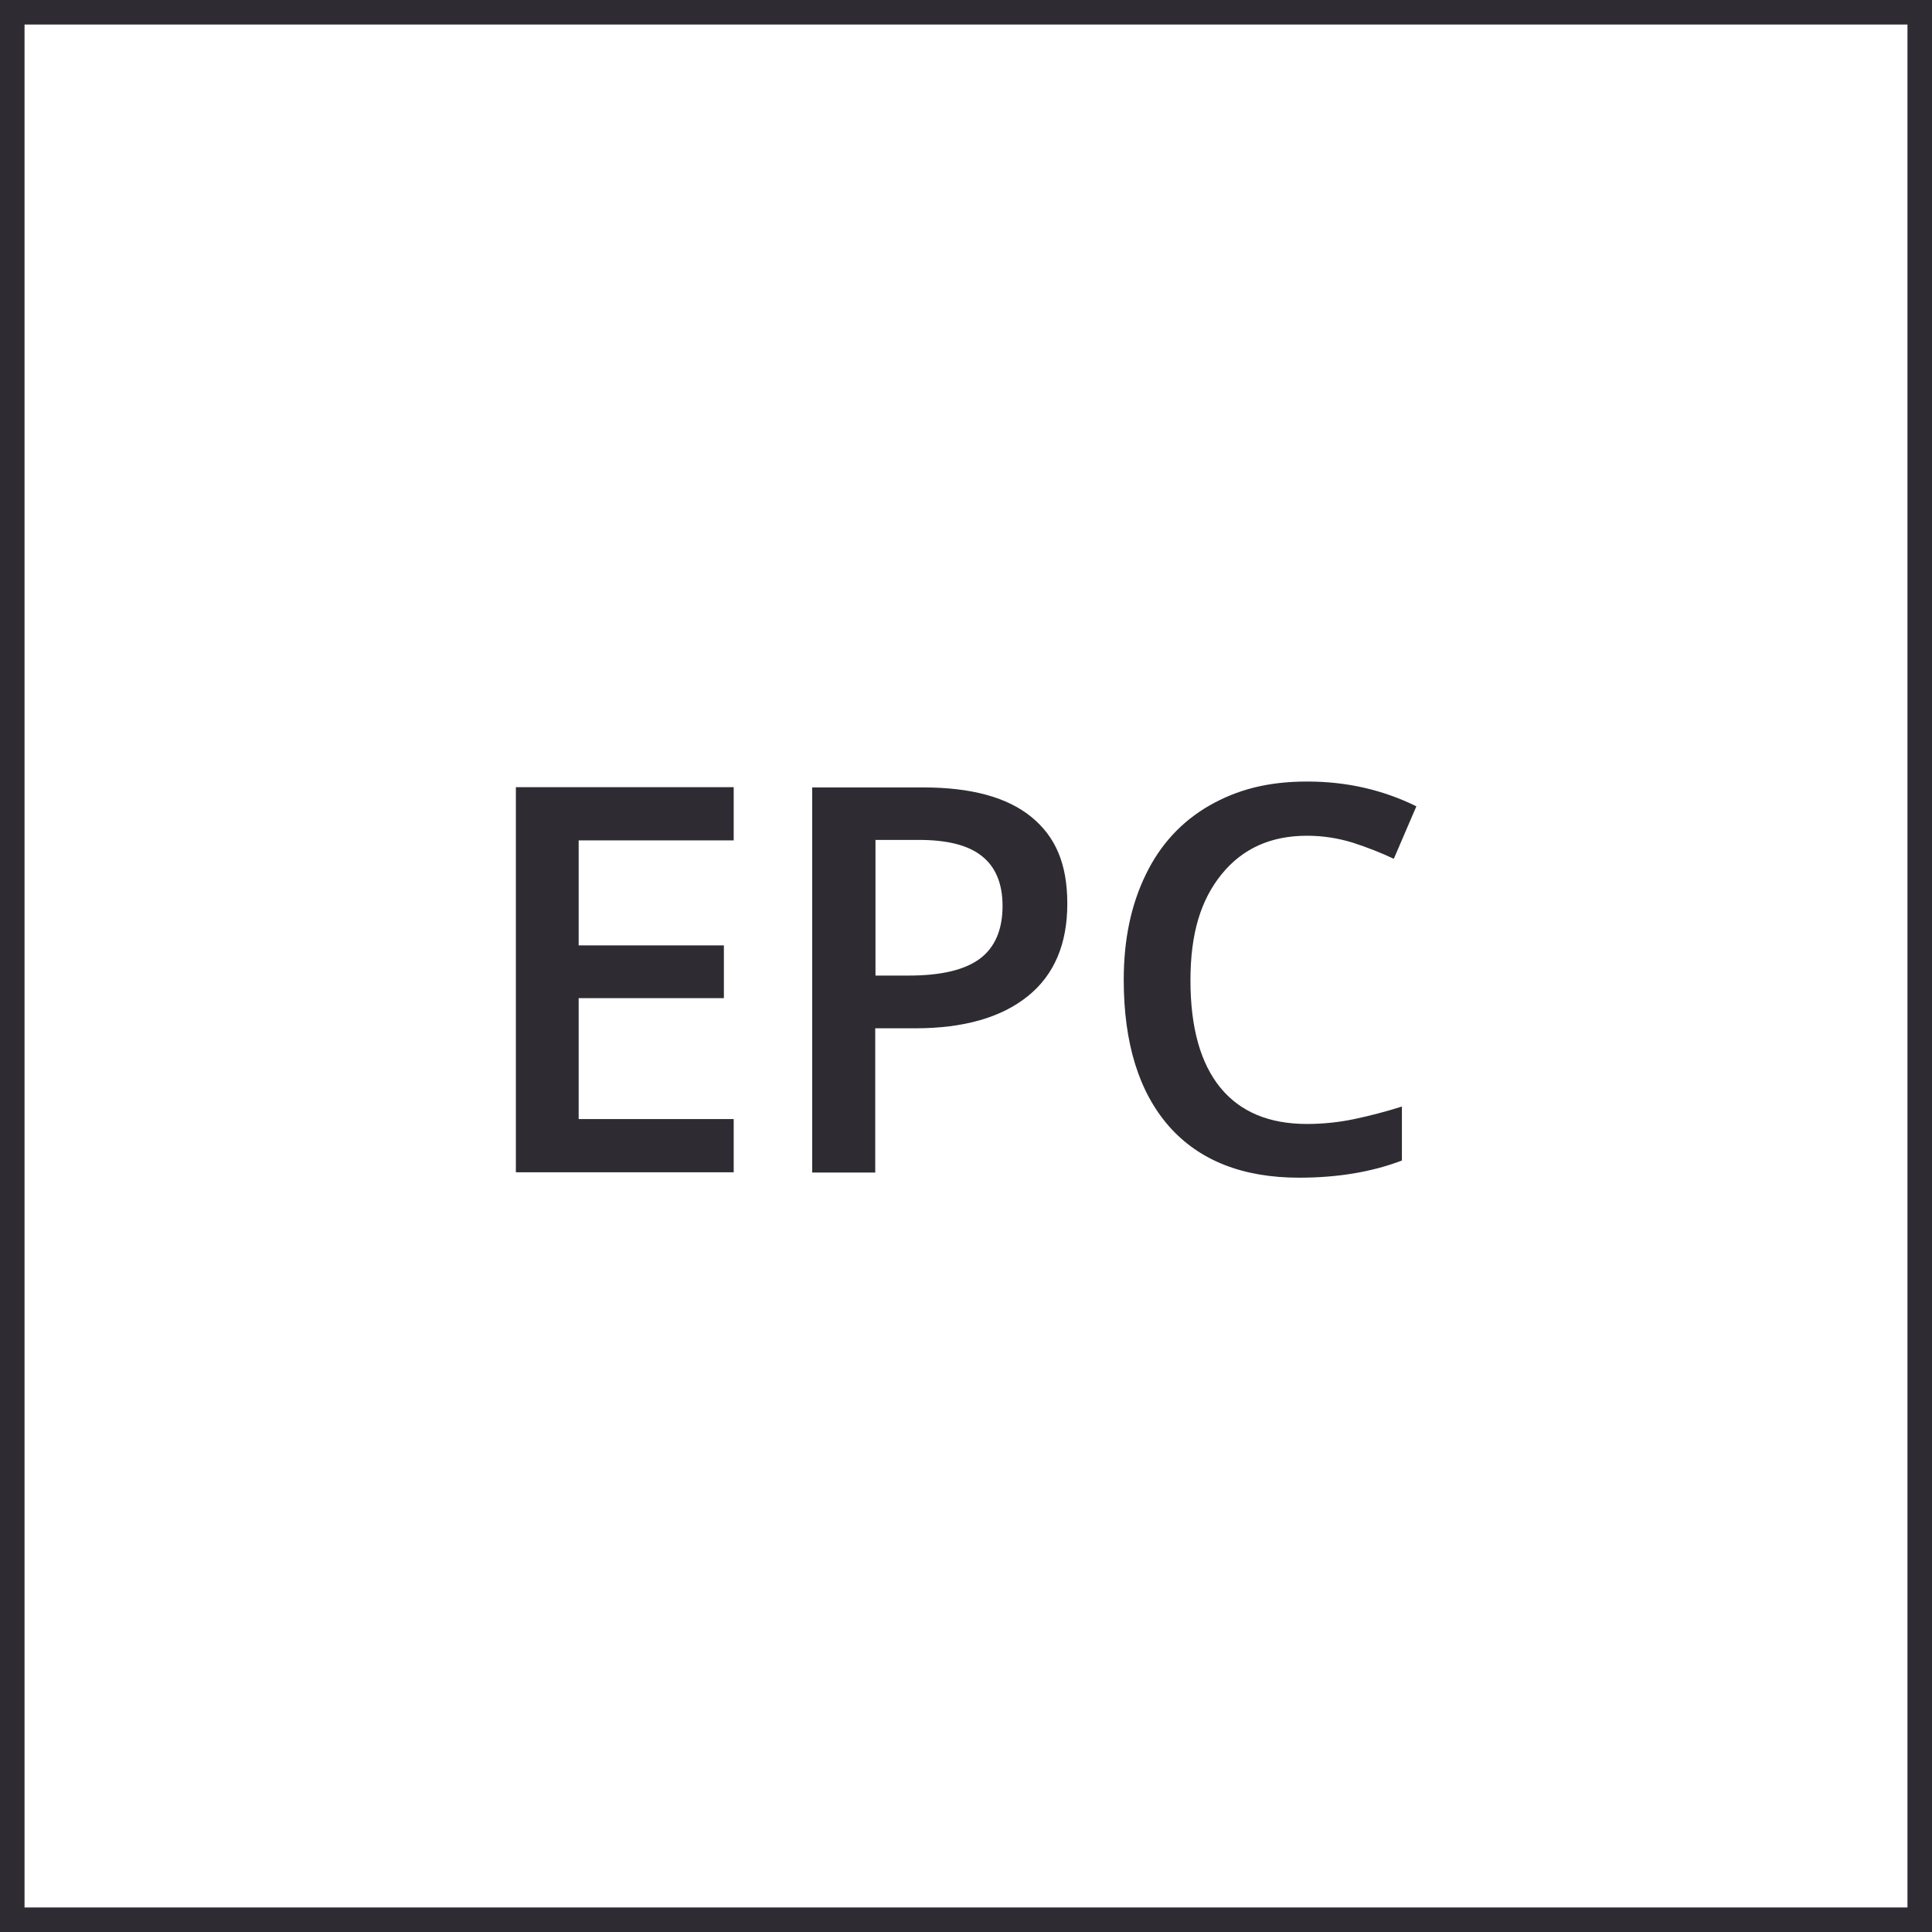 <?xml version="1.0" encoding="UTF-8"?><svg xmlns="http://www.w3.org/2000/svg" xmlns:xlink="http://www.w3.org/1999/xlink" id="Layer_266aa02eb09413" viewBox="0 0 78.76 78.76" aria-hidden="true" width="78px" height="78px"><defs><linearGradient class="cerosgradient" data-cerosgradient="true" id="CerosGradient_id83f8709ae" gradientUnits="userSpaceOnUse" x1="50%" y1="100%" x2="50%" y2="0%"><stop offset="0%" stop-color="#d1d1d1"/><stop offset="100%" stop-color="#d1d1d1"/></linearGradient><linearGradient/><style>.cls-1-66aa02eb09413,.cls-2-66aa02eb09413{fill:none;}.cls-2-66aa02eb09413{stroke:#2e2c32;}.cls-3-66aa02eb09413{clip-path:url(#clippath66aa02eb09413);}.cls-4-66aa02eb09413{fill:#2e2c32;}</style><clipPath id="clippath66aa02eb09413"><rect class="cls-1-66aa02eb09413" width="78.76" height="78.76"/></clipPath></defs><g id="Layer_1-266aa02eb09413"><g class="cls-3-66aa02eb09413"><rect class="cls-2-66aa02eb09413" x=".5" y=".5" width="77.76" height="77.76"/><path class="cls-4-66aa02eb09413" d="M55.14,34.35c.59.19,1.15.41,1.68.66l.92-2.14c-1.36-.67-2.84-1.01-4.45-1.01s-2.85.33-3.99.98c-1.13.65-2,1.59-2.59,2.81-.6,1.23-.9,2.65-.9,4.29,0,2.59.62,4.58,1.85,5.98,1.23,1.39,3,2.09,5.3,2.09,1.56,0,2.96-.23,4.19-.7v-2.2c-.67.21-1.32.38-1.94.51-.62.13-1.27.2-1.93.2-1.54,0-2.72-.49-3.53-1.48-.81-.99-1.22-2.45-1.22-4.37s.42-3.28,1.27-4.33c.85-1.05,2.01-1.57,3.48-1.57.65,0,1.27.1,1.86.28M35.68,34.24h1.78c1.17,0,2.03.22,2.58.67.55.44.83,1.12.83,2.02,0,.97-.31,1.69-.92,2.15-.62.46-1.58.69-2.9.69h-1.36v-5.52ZM42.04,33.3c-.98-.8-2.45-1.2-4.41-1.2h-4.52v15.7h2.57v-5.88h1.63c1.98,0,3.51-.44,4.59-1.31s1.61-2.13,1.61-3.77-.49-2.74-1.47-3.54M29.91,45.62h-6.32v-4.93h5.92v-2.15h-5.92v-4.28h6.32v-2.17h-8.88v15.7h8.88v-2.18Z"/></g></g></svg>